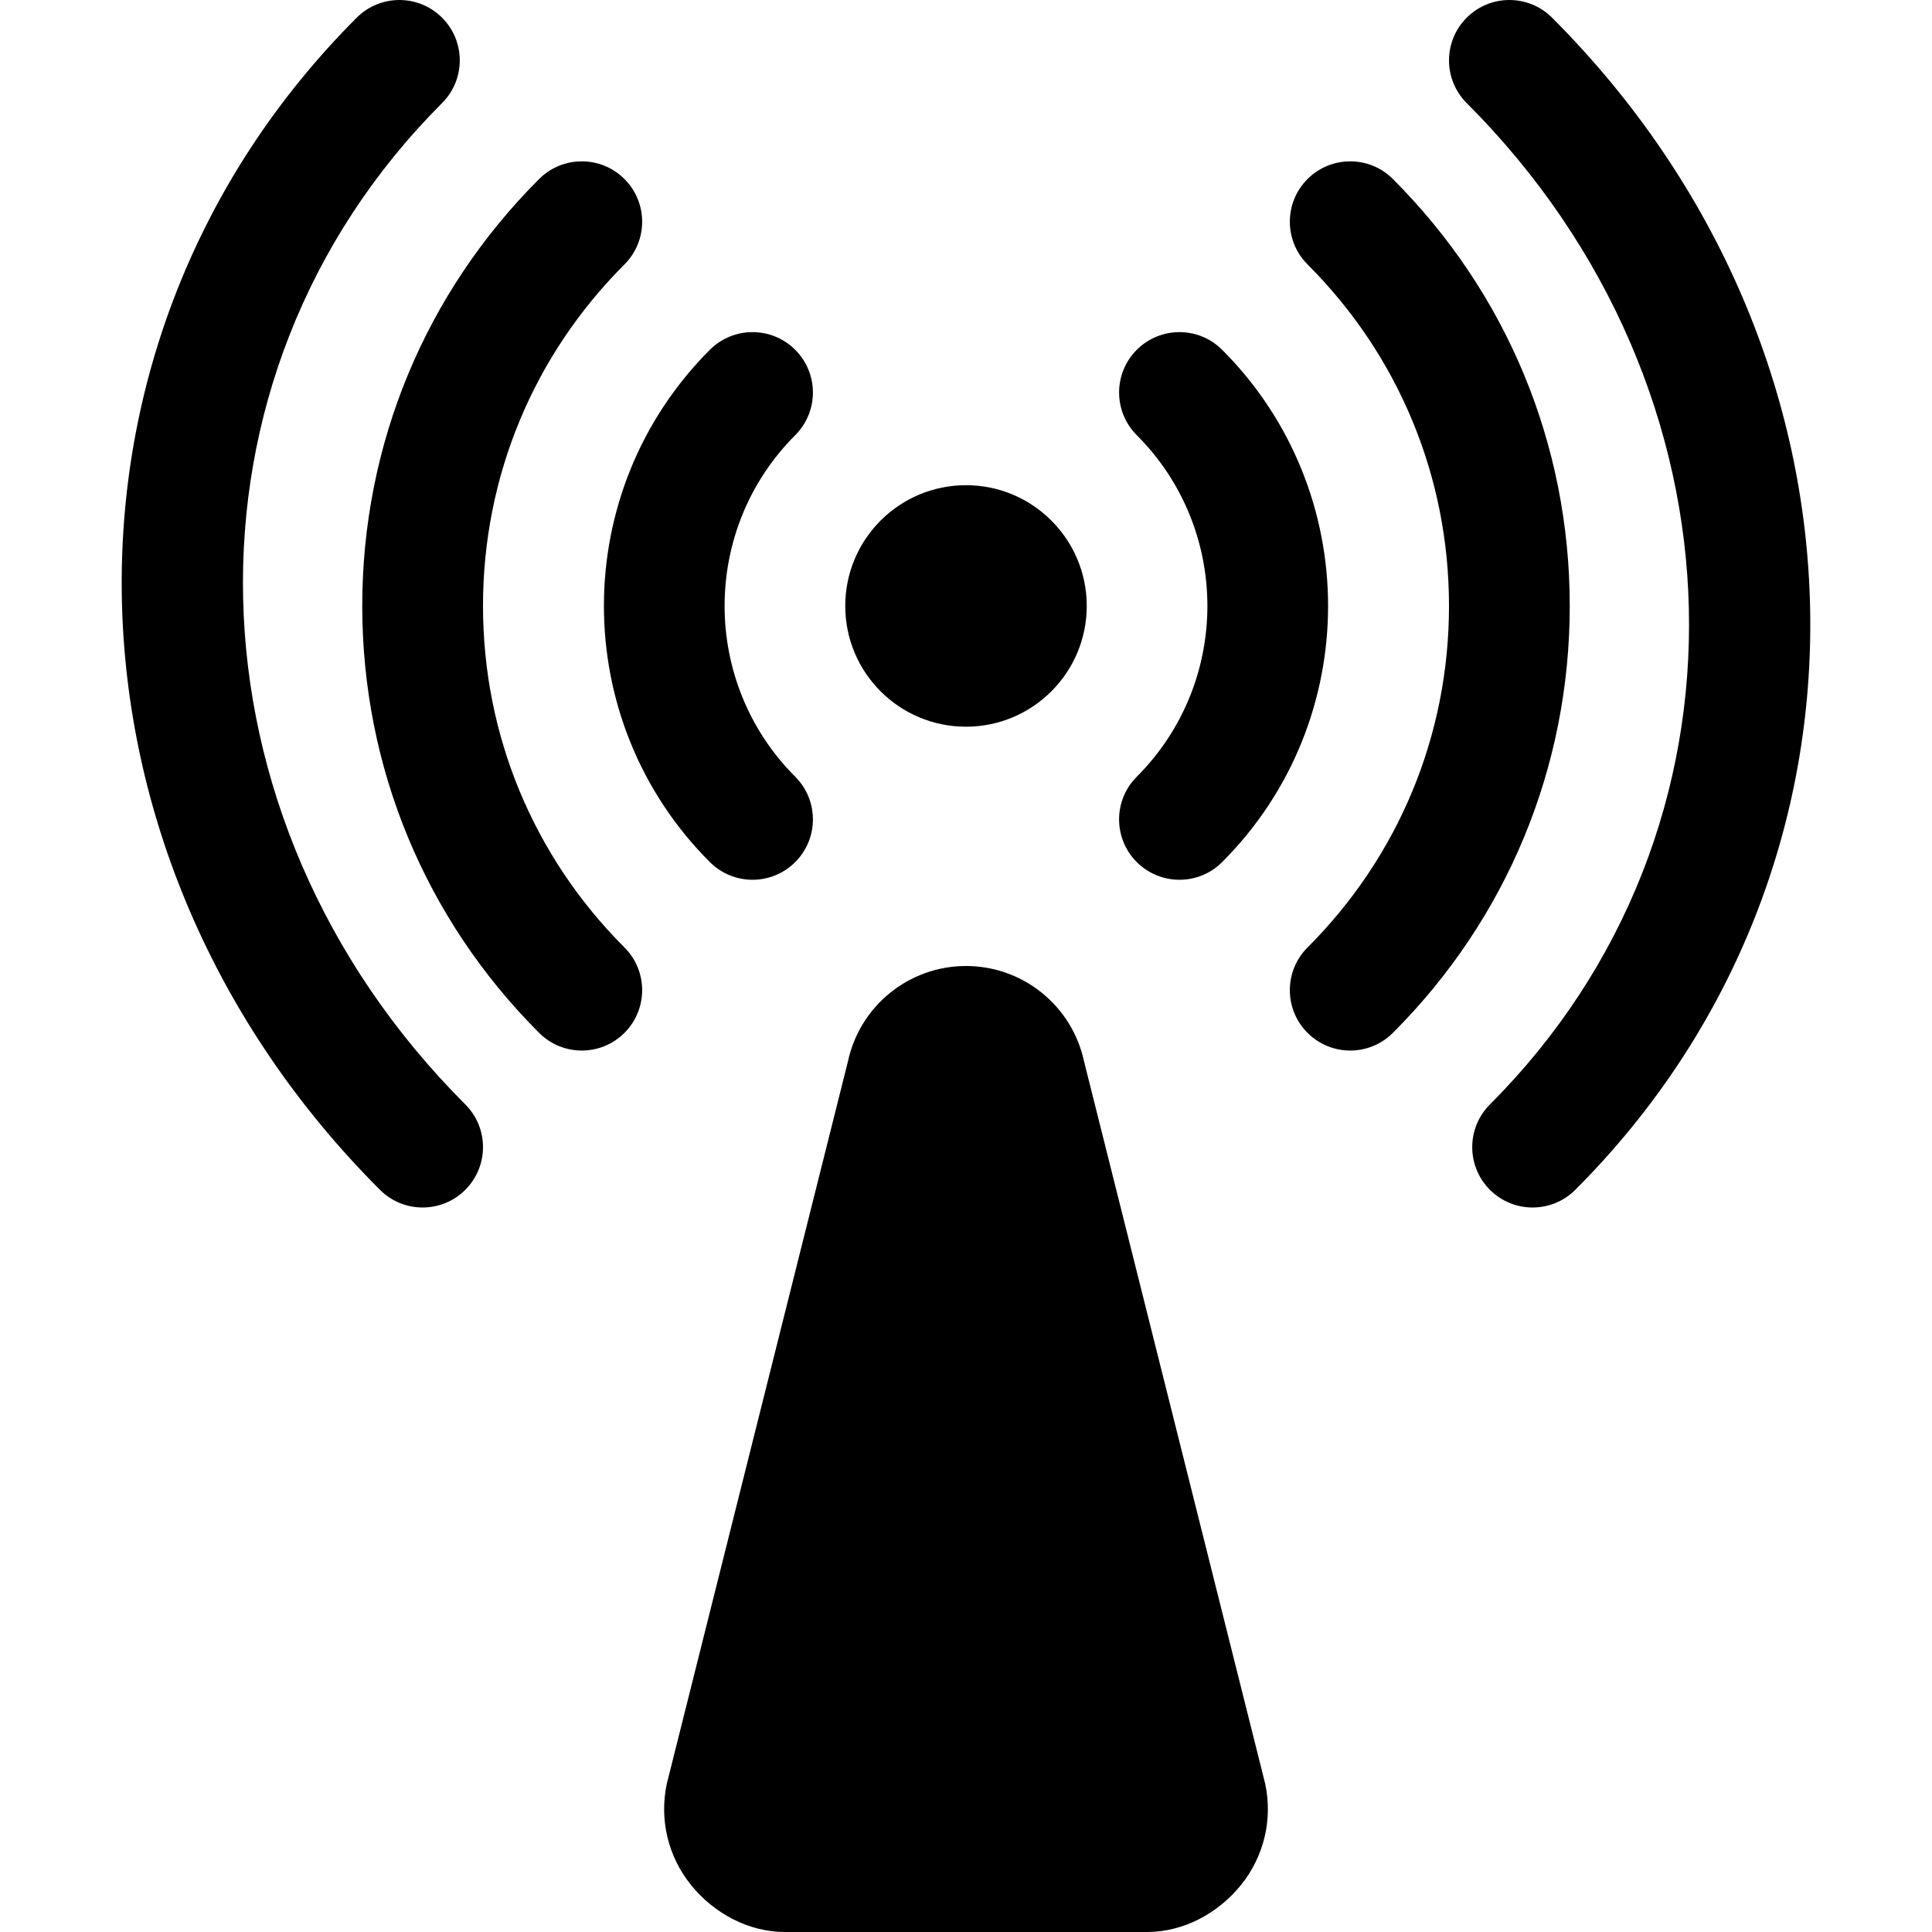 <?xml version='1.0' encoding='iso-8859-1'?>
<!DOCTYPE svg PUBLIC '-//W3C//DTD SVG 1.1//EN' 'http://www.w3.org/Graphics/SVG/1.1/DTD/svg11.dtd'>
<!-- Uploaded to: SVG Repo, www.svgrepo.com, Generator: SVG Repo Mixer Tools -->
<svg fill="#000000" height="800px" width="800px" version="1.1" xmlns="http://www.w3.org/2000/svg" viewBox="0 0 512 512" xmlns:xlink="http://www.w3.org/1999/xlink" enable-background="new 0 0 512 512">
  <g>
    <path d="m256,192.582c17.656,0 32-14.328 32-32 0-17.672-14.344-32-32-32-17.688,0-32,14.328-32,32 0,17.672 14.313,32 32,32z"/>
    <path d="m287.289,281.297c-3.164-14.758-16.203-25.297-31.289-25.297s-28.125,10.539-31.289,25.297l-48,191.414c-2.023,9.445 0.328,19.305 6.406,26.82 6.071,7.516 15.219,12.469 24.883,12.469h96c9.664,0 18.813-4.953 24.883-12.469 6.078-7.516 8.43-17.375 6.406-26.82l-48-191.414z"/>
    <path d="M128,160.578c0-34.187,13.313-66.328,37.492-90.508c6.25-6.242,6.25-16.375,0-22.625s-16.375-6.25-22.625,0   C112.641,77.664,96,117.844,96,160.578c0,42.742,16.641,82.922,46.867,113.141c3.125,3.125,7.219,4.688,11.313,4.688   c4.094,0,8.188-1.563,11.313-4.688c6.25-6.25,6.25-16.383,0-22.625C141.313,226.914,128,194.773,128,160.578z"/>
    <path d="m369.133,47.445c-6.25-6.25-16.375-6.25-22.625,0s-6.25,16.383 0,22.625c24.18,24.18 37.492,56.321 37.492,90.508 0,34.195-13.313,66.336-37.492,90.516-6.25,6.242-6.25,16.375 0,22.625 3.125,3.125 7.219,4.688 11.313,4.688 4.094,0 8.188-1.563 11.313-4.688 30.225-30.219 46.866-70.399 46.866-113.141 0-42.734-16.641-82.914-46.867-113.133z"/>
    <path d="m188.117,228.461c3.125,3.125 7.219,4.688 11.313,4.688 4.094,0 8.188-1.563 11.313-4.688 6.25-6.25 6.25-16.375 0-22.625-24.953-24.953-24.953-65.555 0-90.508 6.25-6.25 6.25-16.375 0-22.625s-16.375-6.25-22.625,0c-37.43,37.43-37.43,98.328-0.001,135.758z"/>
    <path d="m301.258,228.461c3.125,3.125 7.219,4.688 11.313,4.688 4.094,0 8.188-1.563 11.313-4.688 37.43-37.43 37.43-98.328 0-135.758-6.25-6.25-16.375-6.25-22.625,0s-6.25,16.375 0,22.625c24.953,24.953 24.953,65.555 0,90.508-6.251,6.25-6.251,16.375-0.001,22.625z"/>
    <path d="m117.156,27.313c6.25-6.25 6.25-16.375 0-22.625s-16.375-6.25-22.625,0c-85.359,85.359-82.656,221.805 6.156,310.625 3.125,3.125 7.219,4.687 11.313,4.687 4.094,0 8.188-1.563 11.313-4.688 6.25-6.25 6.25-16.375 0-22.625-76.126-76.132-78.829-192.703-6.157-265.374z"/>
    <path d="m411.313,4.688c-6.25-6.25-16.375-6.25-22.625,0s-6.25,16.375 0,22.625c76.125,76.125 78.828,192.695 6.156,265.375-6.25,6.25-6.25,16.375 0,22.625 3.125,3.125 7.219,4.688 11.313,4.688 4.094,0 8.188-1.563 11.313-4.688 85.358-85.368 82.655-221.813-6.157-310.625z"/>
  </g>
</svg>